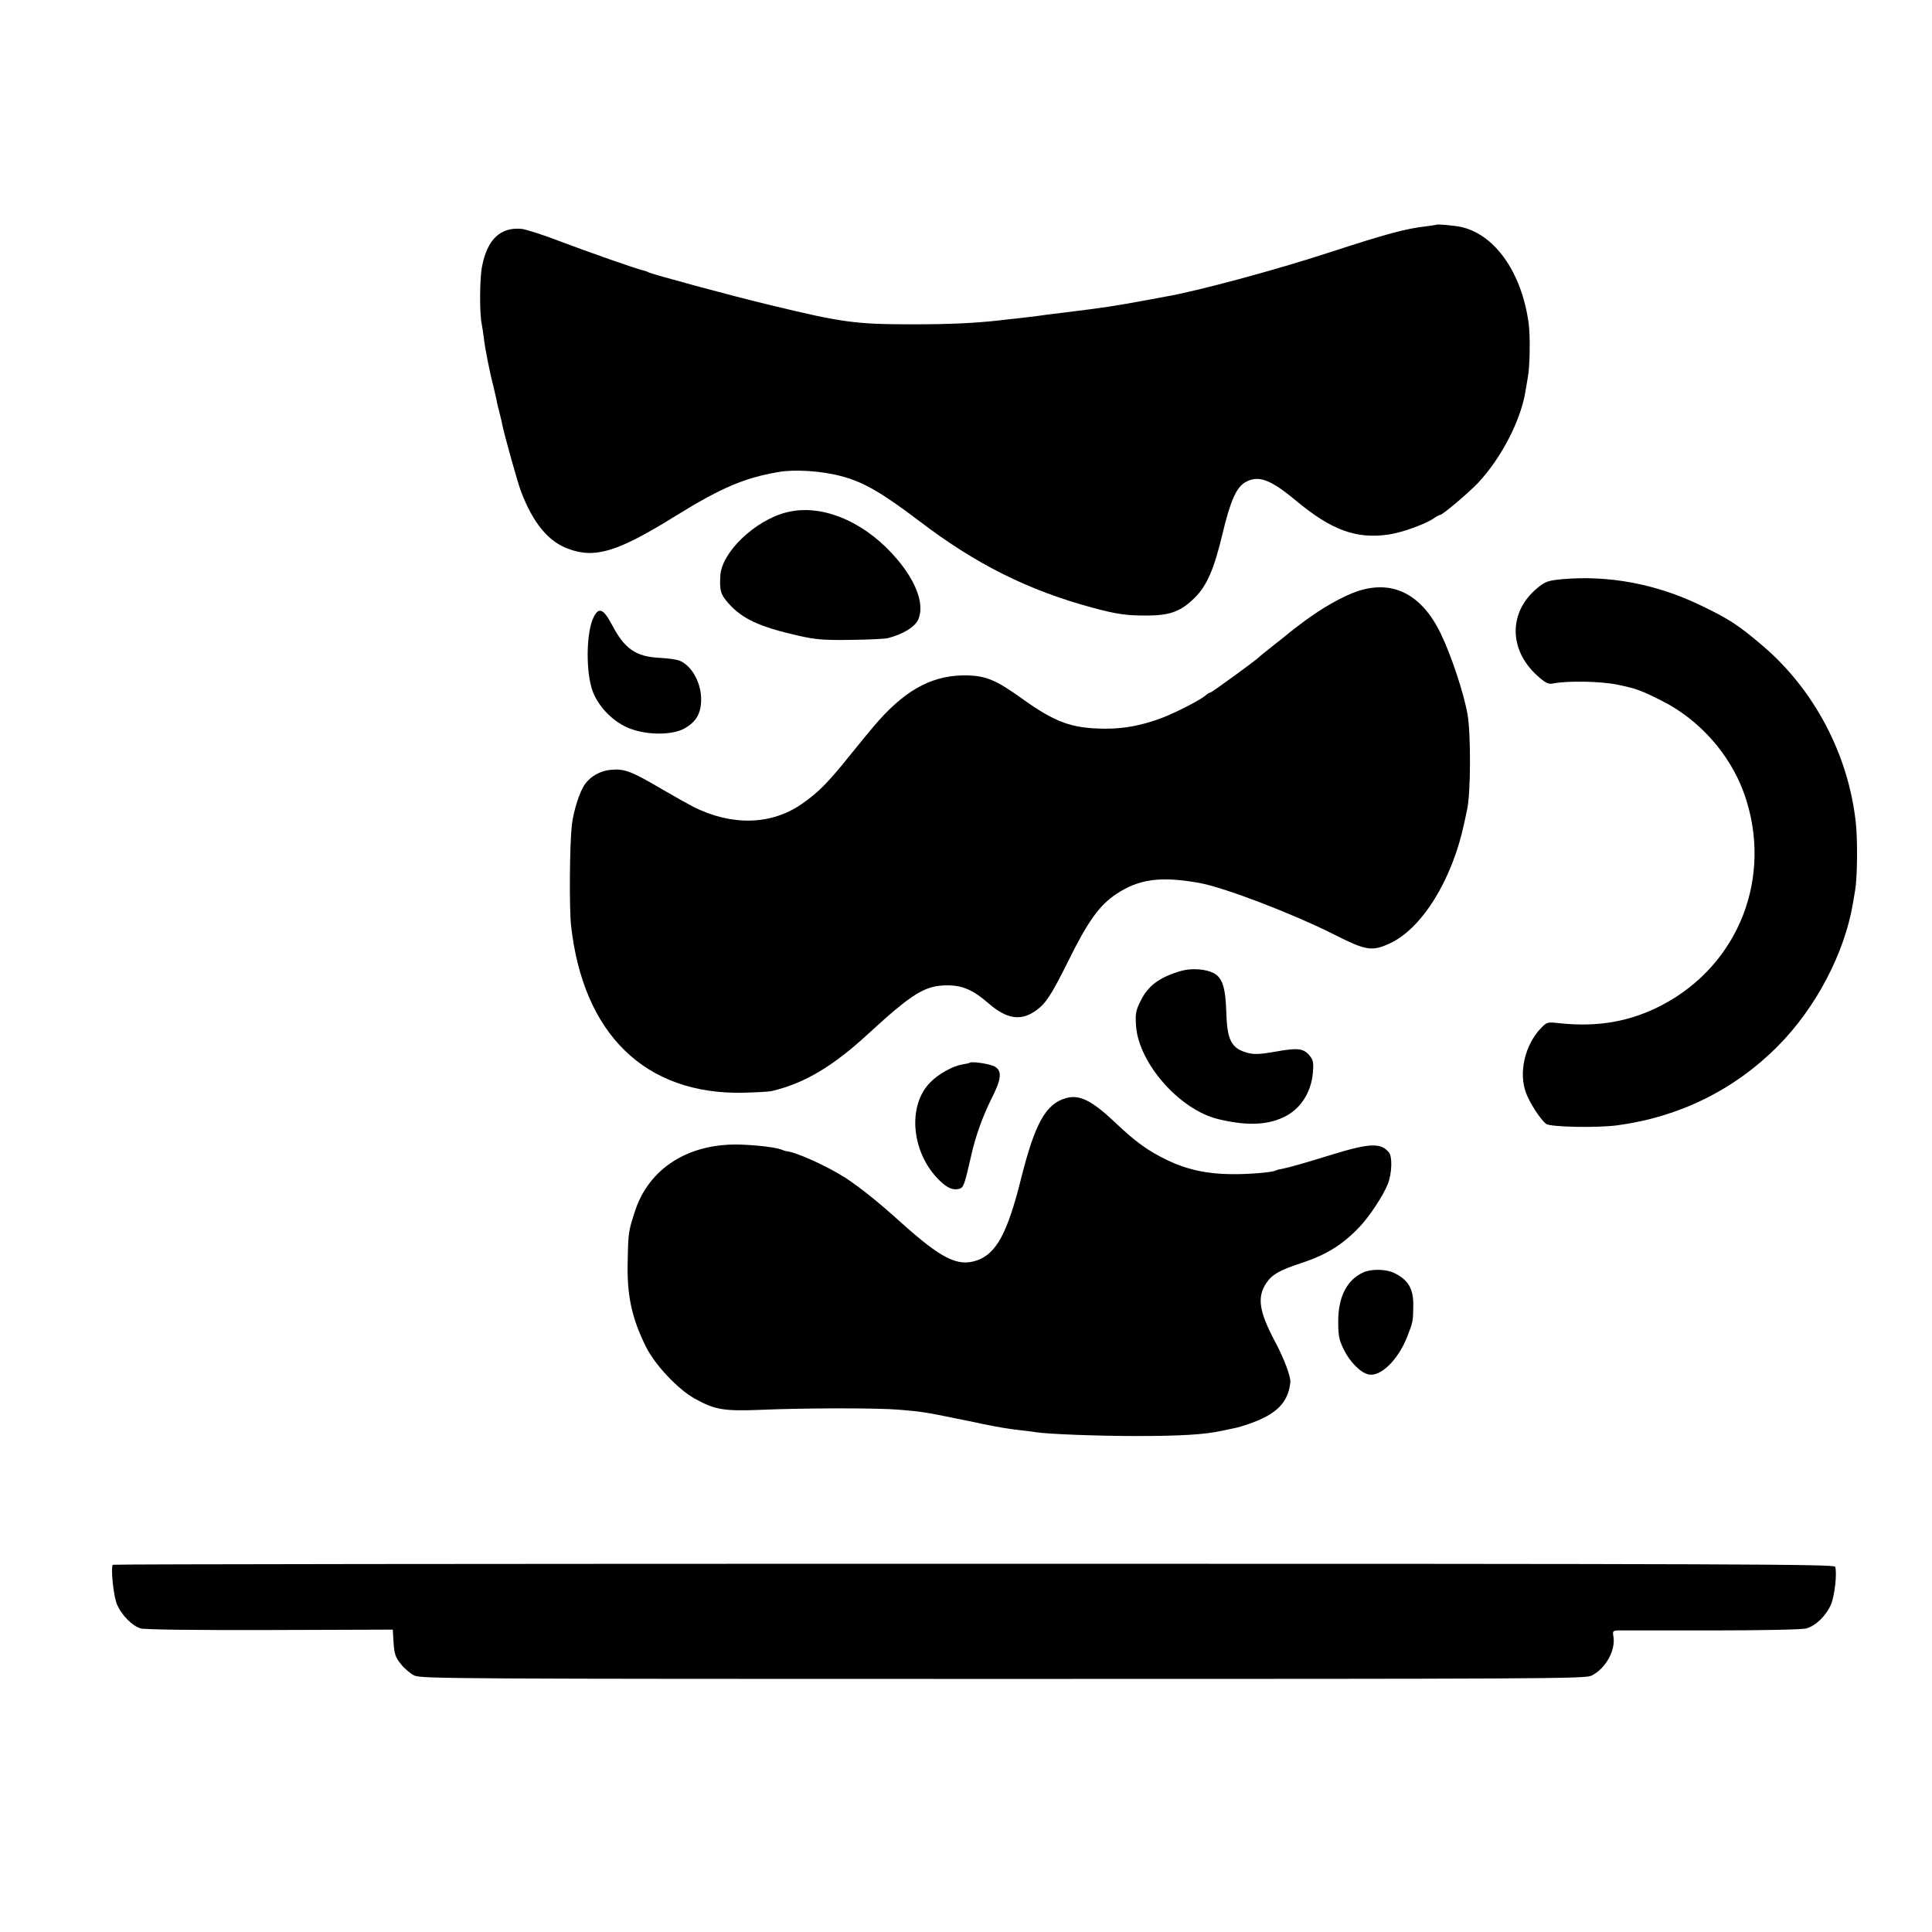 <?xml version="1.0" standalone="no"?>
<!DOCTYPE svg PUBLIC "-//W3C//DTD SVG 20010904//EN"
 "http://www.w3.org/TR/2001/REC-SVG-20010904/DTD/svg10.dtd">
<svg version="1.0" xmlns="http://www.w3.org/2000/svg"
 width="968pt" height="968pt" viewBox="0 0 968 968"
 preserveAspectRatio="xMidYMid meet">
<g transform="translate(0,968) scale(0.1,-0.1)"
fill="#000000" stroke="none">
<path d="M7197 8554 c-1 -1 -24 -4 -52 -8 -104 -12 -196 -37 -485 -131 -265
-87 -670 -196 -820 -221 -14 -3 -50 -9 -80 -15 -191 -35 -219 -39 -420 -64
-69 -8 -138 -17 -155 -20 -16 -2 -55 -6 -85 -10 -30 -3 -71 -7 -90 -10 -125
-14 -251 -20 -435 -20 -288 0 -354 9 -710 95 -197 47 -602 157 -617 166 -4 3
-16 7 -25 9 -33 7 -277 93 -423 148 -80 31 -163 57 -185 60 -107 11 -174 -52
-200 -189 -12 -61 -13 -236 -1 -290 3 -16 8 -49 11 -74 6 -51 31 -176 47 -235
5 -22 12 -51 15 -65 2 -14 9 -43 15 -65 5 -22 12 -47 13 -56 10 -52 79 -299
96 -343 60 -156 135 -248 234 -285 135 -51 248 -17 535 161 233 144 347 193
520 223 79 14 215 6 312 -20 113 -29 206 -83 393 -225 283 -216 545 -347 866
-434 125 -34 176 -41 284 -40 110 1 163 22 231 89 61 61 97 143 139 320 39
163 69 232 113 258 66 38 125 17 256 -92 178 -148 302 -193 465 -169 63 9 183
52 223 80 14 10 29 18 33 18 13 0 141 109 191 161 118 126 217 320 238 464 4
23 9 52 11 65 10 49 13 206 4 270 -35 259 -174 453 -349 485 -38 6 -109 13
-113 9z"/>
<path d="M3941 7113 c-159 -40 -326 -201 -332 -318 -4 -74 1 -93 41 -138 69
-78 156 -118 350 -162 89 -20 128 -23 265 -21 88 1 171 5 185 9 79 21 137 58
152 96 32 79 -17 203 -132 327 -155 169 -362 250 -529 207z"/>
<path d="M7826 6778 c-70 -7 -83 -11 -123 -44 -145 -119 -145 -309 -1 -439 40
-36 55 -44 77 -40 71 15 239 12 323 -5 97 -20 120 -29 224 -81 189 -95 343
-269 413 -466 147 -415 -26 -858 -414 -1060 -156 -81 -318 -110 -507 -90 -66
7 -67 7 -98 -25 -80 -84 -112 -223 -74 -324 18 -49 70 -130 100 -155 20 -16
257 -21 359 -7 310 42 584 177 802 396 191 192 335 466 377 717 3 17 8 46 11
65 11 62 13 253 3 340 -37 340 -209 666 -468 886 -119 101 -164 131 -305 199
-224 109 -464 154 -699 133z"/>
<path d="M6799 6717 c-72 -25 -174 -82 -270 -154 -35 -26 -66 -50 -69 -53 -3
-3 -36 -30 -75 -60 -38 -30 -72 -57 -75 -61 -10 -12 -239 -179 -246 -179 -4 0
-15 -6 -23 -14 -28 -24 -147 -85 -217 -112 -103 -39 -190 -55 -284 -55 -170 1
-251 30 -421 152 -126 90 -175 111 -266 115 -169 5 -303 -62 -450 -226 -27
-30 -92 -109 -145 -175 -110 -137 -158 -186 -242 -244 -152 -105 -349 -110
-541 -14 -27 14 -97 53 -155 87 -158 93 -191 105 -259 99 -51 -4 -102 -32
-130 -72 -27 -37 -58 -135 -66 -206 -11 -98 -13 -414 -4 -500 60 -547 372
-850 863 -840 67 2 132 5 145 9 163 39 304 123 482 287 219 201 283 241 391
242 79 1 133 -22 213 -92 89 -76 157 -87 230 -38 54 37 79 75 166 249 99 201
157 282 241 338 114 76 223 91 418 56 126 -23 465 -153 674 -258 160 -81 190
-86 279 -45 161 74 313 318 373 602 3 11 9 43 15 70 18 81 19 377 2 475 -18
105 -82 298 -135 407 -96 197 -241 270 -419 210z"/>
<path d="M2976 6591 c-40 -75 -42 -280 -6 -376 31 -80 105 -154 185 -185 88
-34 213 -34 274 0 61 34 85 78 84 151 -2 84 -50 167 -111 190 -14 5 -58 11
-98 13 -118 6 -175 45 -238 166 -42 79 -65 89 -90 41z"/>
<path d="M5920 4816 c-109 -31 -168 -74 -205 -151 -25 -49 -27 -64 -23 -126
14 -187 218 -419 411 -466 136 -33 238 -31 321 6 88 38 145 123 154 226 4 54
2 64 -19 89 -30 34 -59 37 -173 16 -70 -12 -100 -14 -132 -6 -85 22 -106 63
-110 209 -4 121 -20 169 -64 192 -40 20 -109 25 -160 11z"/>
<path d="M4858 4355 c-2 -2 -17 -5 -35 -8 -49 -8 -120 -47 -162 -90 -118 -119
-94 -359 50 -495 37 -36 67 -47 97 -38 20 7 25 21 58 166 22 99 58 198 105
292 46 91 50 131 15 153 -21 14 -119 29 -128 20z"/>
<path d="M5341 4178 c-101 -28 -156 -127 -225 -403 -68 -273 -124 -376 -221
-410 -97 -33 -178 8 -383 192 -114 103 -201 172 -275 221 -94 60 -248 130
-297 134 -3 0 -15 4 -27 9 -26 10 -116 21 -198 24 -262 10 -464 -117 -534
-335 -32 -98 -33 -104 -36 -245 -5 -174 20 -289 92 -434 45 -90 160 -212 243
-258 100 -56 146 -64 325 -57 225 10 594 10 698 1 111 -9 136 -13 282 -43 66
-13 129 -26 140 -29 90 -18 128 -24 180 -30 33 -4 71 -8 85 -11 59 -9 301 -19
500 -19 223 0 344 7 431 26 28 6 56 12 62 13 43 9 109 32 150 53 84 42 124 96
132 178 3 27 -32 119 -75 200 -82 154 -93 225 -45 297 28 42 67 64 170 98 130
42 213 94 298 184 49 52 119 158 141 215 20 52 23 135 5 157 -40 49 -96 47
-282 -10 -149 -46 -216 -65 -256 -73 -14 -2 -27 -6 -31 -8 -14 -9 -133 -19
-220 -18 -123 1 -225 23 -325 72 -93 45 -155 89 -261 190 -115 108 -176 138
-243 119z"/>
<path d="M6831 3305 c-82 -37 -126 -122 -126 -245 0 -73 4 -93 28 -142 30 -61
82 -114 122 -124 60 -15 148 69 195 187 30 76 30 79 31 155 2 86 -25 132 -96
166 -41 20 -113 21 -154 3z"/>
<path d="M565 1840 c-11 -18 4 -161 22 -201 24 -53 75 -105 118 -118 18 -6
278 -9 646 -8 l617 2 4 -67 c4 -56 10 -73 37 -106 17 -22 47 -47 67 -57 34
-16 211 -17 2949 -17 2702 0 2915 1 2948 16 70 34 122 124 111 195 -5 28 -3
31 23 32 15 0 226 0 468 0 242 0 456 4 475 10 46 12 98 62 123 118 19 42 32
158 22 191 -4 13 -485 15 -4316 15 -2371 0 -4312 -2 -4314 -5z"/>
</g>
</svg>
